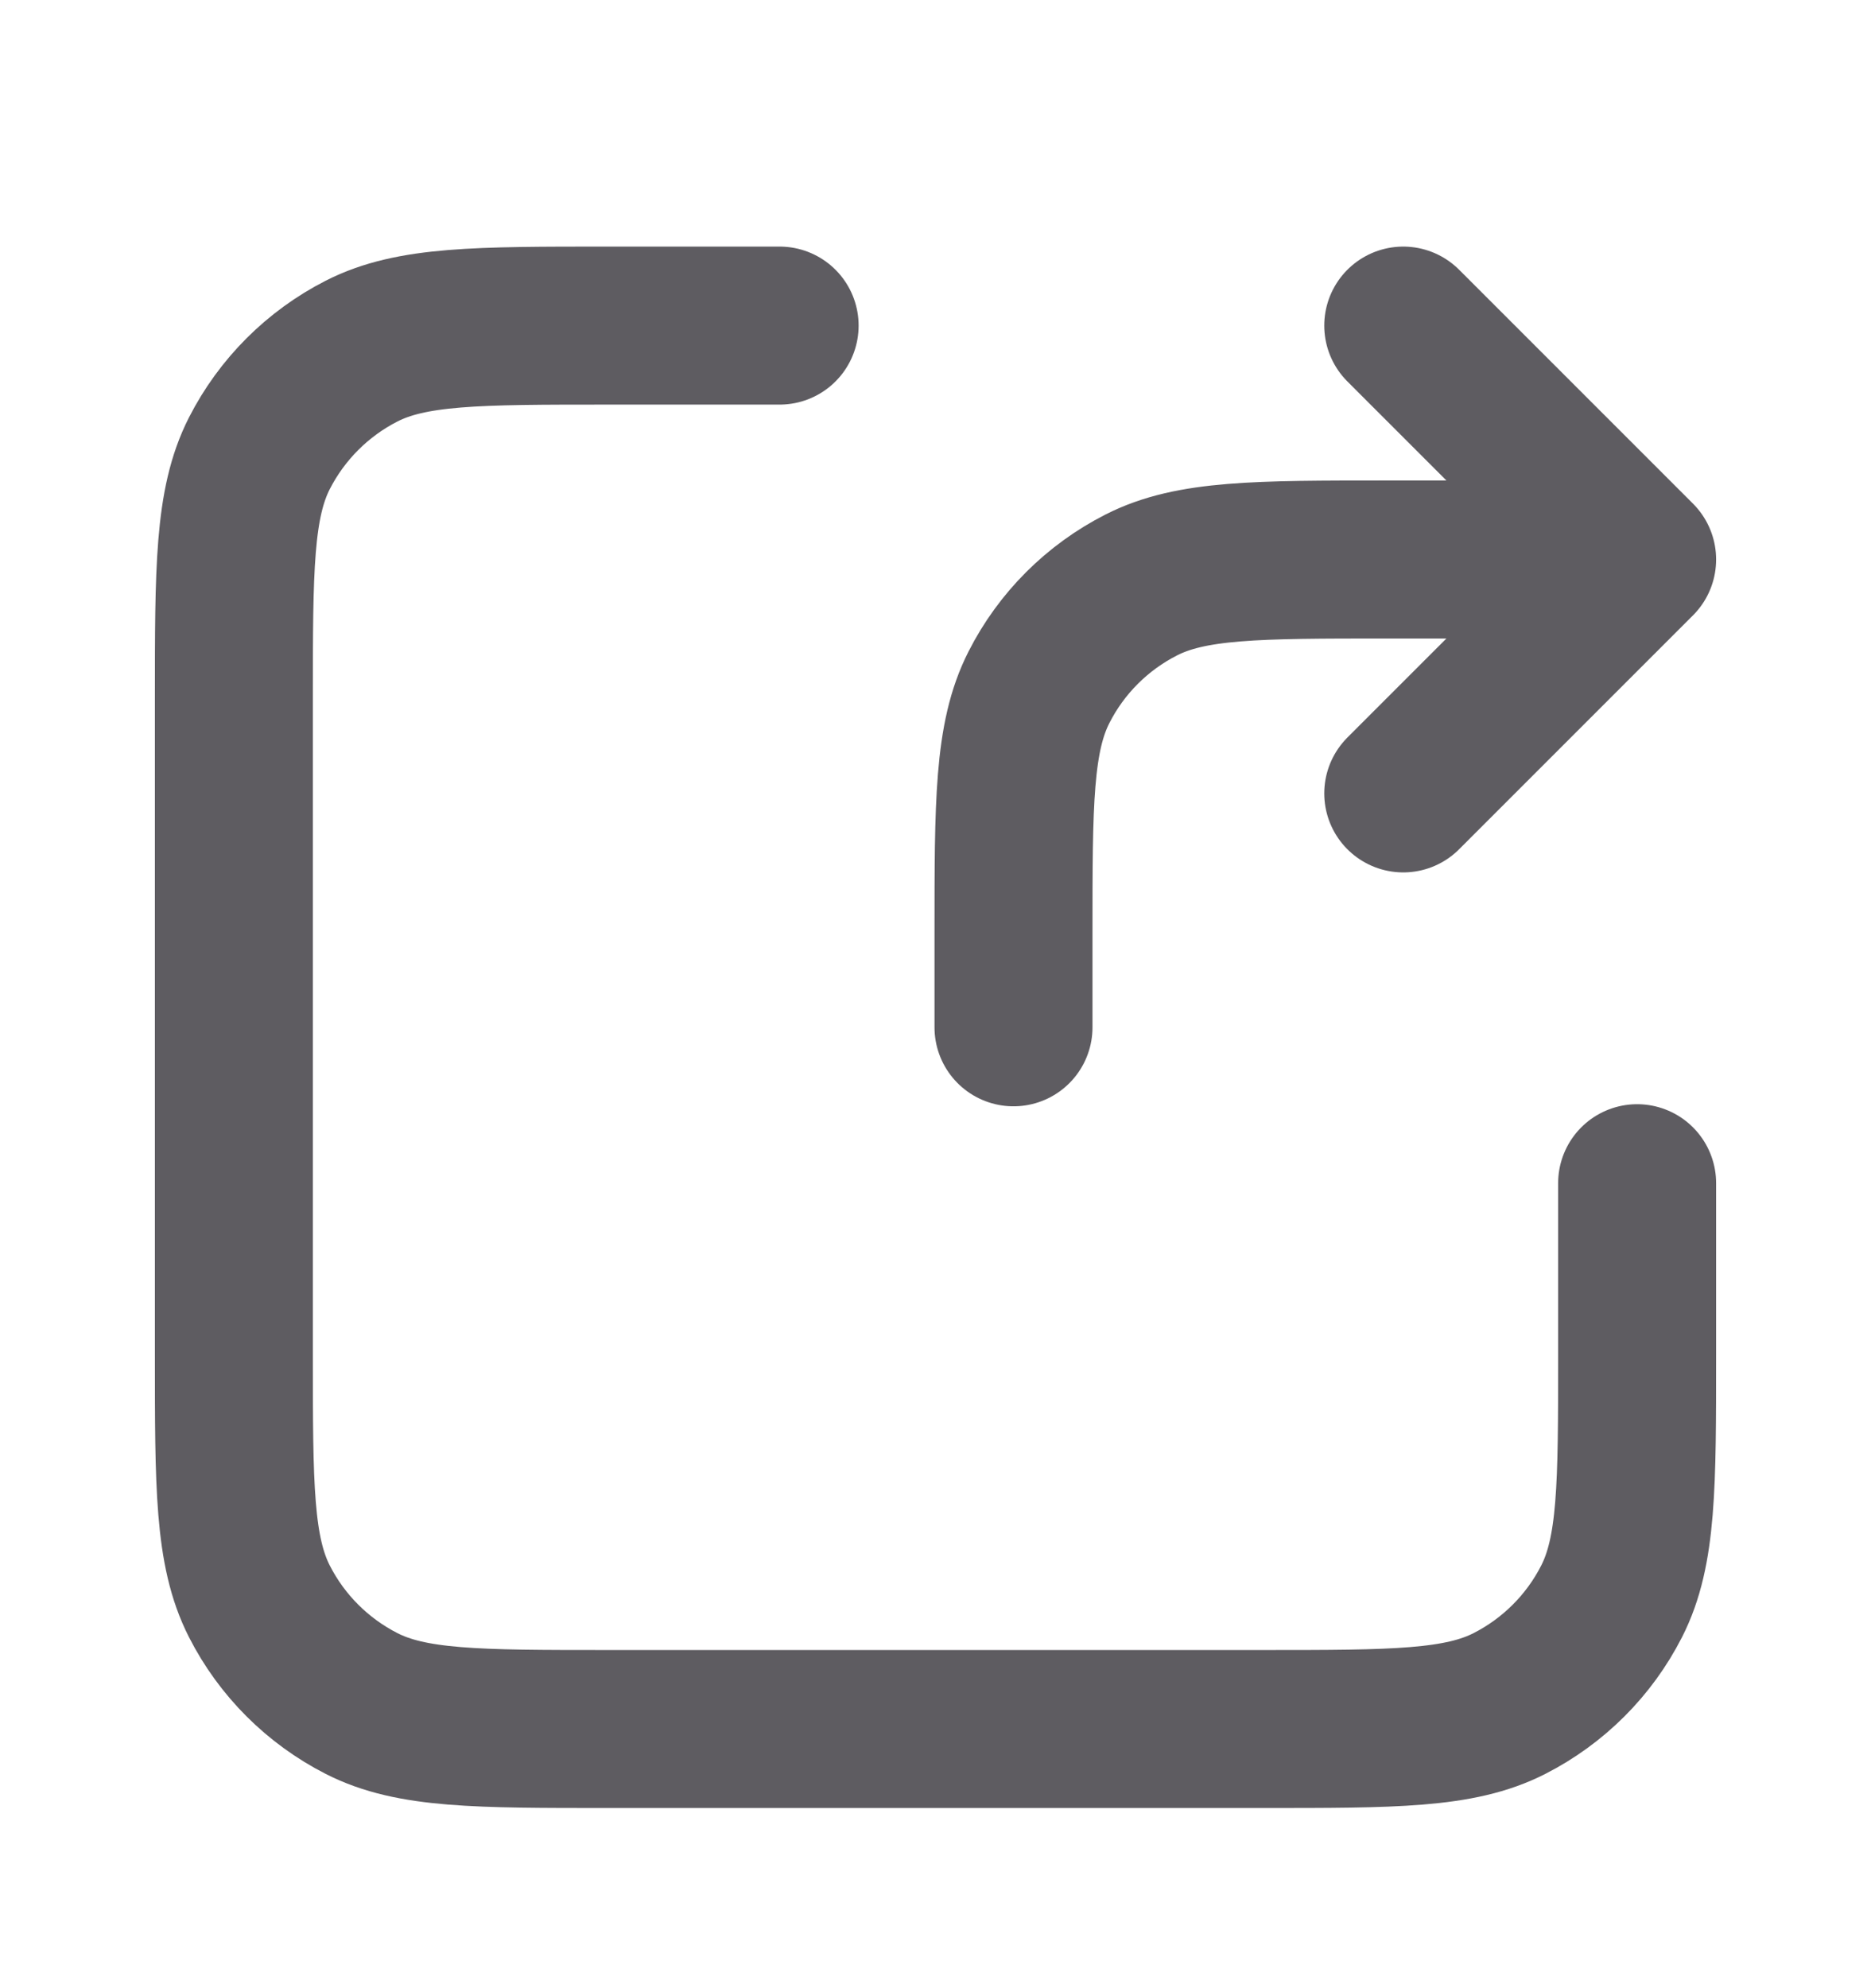 <svg width="16" height="17" viewBox="0 0 16 17" fill="none" xmlns="http://www.w3.org/2000/svg">
<path d="M14 4.784H11.867C10.746 4.784 10.187 4.784 9.759 5.002C9.382 5.194 9.076 5.5 8.885 5.876C8.667 6.304 8.667 6.864 8.667 7.984V8.784M14 4.784L12 2.784M14 4.784L12 6.784M6.667 2.784H5.2C4.08 2.784 3.52 2.784 3.092 3.002C2.716 3.194 2.41 3.5 2.218 3.876C2 4.304 2 4.864 2 5.984V11.584C2 12.704 2 13.264 2.218 13.692C2.41 14.069 2.716 14.374 3.092 14.566C3.52 14.784 4.08 14.784 5.2 14.784H10.8C11.92 14.784 12.48 14.784 12.908 14.566C13.284 14.374 13.59 14.069 13.782 13.692C14 13.264 14 12.704 14 11.584V10.117" stroke="#5E5C61" stroke-width="1.351" stroke-linecap="round" stroke-linejoin="round"/>
</svg>
